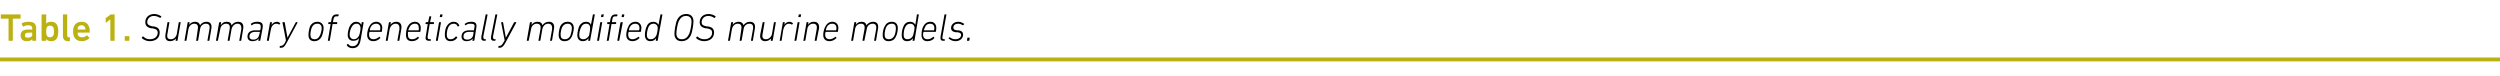 <?xml version="1.0" standalone="no"?><!DOCTYPE svg PUBLIC "-//W3C//DTD SVG 1.1//EN" "http://www.w3.org/Graphics/SVG/1.1/DTD/svg11.dtd"><svg xmlns="http://www.w3.org/2000/svg" version="1.1" width="643.5px" height="19.5px" viewBox="0 -3 643.5 19.5" style="top:-3px">  <desc>Table 1. Summary of genetically modified OS murine models.</desc>  <defs/>  <g class="svg-textframe-paragraphrules">    <line class="svg-paragraph-rulebelow" y1="12.3" y2="12.3" x1="0" x2="643.5" stroke="#bbb212" stroke-width="1"/>  </g>  <g id="Polygon132234">    <path d="M 36.5 6.8 C 36.5 6.8 36.5 6.7 36.5 6.7 C 36.5 6.7 36.7 6.4 36.7 6.4 C 36.8 6.4 36.8 6.4 36.9 6.4 C 37.4 6.9 37.9 7.1 38.6 7.1 C 39.8 7.1 40.6 6.4 40.6 5.4 C 40.6 4.8 40.3 4.5 39.3 4.3 C 39.3 4.3 39 4.3 39 4.3 C 37.9 4.1 37.4 3.6 37.4 2.7 C 37.4 1.5 38.3 0.6 39.7 0.6 C 40.4 0.6 41.1 0.9 41.5 1.2 C 41.6 1.2 41.6 1.3 41.5 1.3 C 41.5 1.3 41.3 1.6 41.3 1.6 C 41.3 1.6 41.2 1.6 41.2 1.6 C 40.7 1.3 40.2 1.1 39.6 1.1 C 38.6 1.1 37.9 1.8 37.9 2.7 C 37.9 3.3 38.3 3.6 39.3 3.8 C 39.3 3.8 39.6 3.8 39.6 3.8 C 40.7 4 41.1 4.5 41.1 5.4 C 41.1 6.7 40.2 7.6 38.5 7.6 C 37.7 7.6 36.9 7.2 36.5 6.8 Z M 43.5 2.7 C 43.6 2.7 43.6 2.8 43.6 2.8 C 43.6 2.8 43.1 5.7 43.1 5.7 C 42.9 6.7 43.2 7.1 44 7.1 C 44.7 7.1 45.3 6.6 45.5 5.8 C 45.5 5.8 46 2.8 46 2.8 C 46 2.8 46.1 2.7 46.1 2.7 C 46.1 2.7 46.4 2.7 46.4 2.7 C 46.5 2.7 46.5 2.8 46.5 2.8 C 46.5 2.8 45.7 7.4 45.7 7.4 C 45.7 7.5 45.7 7.5 45.6 7.5 C 45.6 7.5 45.3 7.5 45.3 7.5 C 45.2 7.5 45.2 7.5 45.2 7.4 C 45.21 7.4 45.3 6.9 45.3 6.9 C 45.3 6.9 45.3 6.85 45.3 6.9 C 45 7.3 44.4 7.6 43.8 7.6 C 42.8 7.6 42.4 7 42.6 5.8 C 42.6 5.8 43.1 2.8 43.1 2.8 C 43.1 2.8 43.1 2.7 43.2 2.7 C 43.2 2.7 43.5 2.7 43.5 2.7 Z M 53.5 7.5 C 53.4 7.5 53.4 7.5 53.4 7.4 C 53.4 7.4 53.9 4.6 53.9 4.6 C 54.1 3.6 53.8 3.1 53 3.1 C 52.3 3.1 51.6 3.6 51.5 4.5 C 51.5 4.5 51 7.4 51 7.4 C 50.9 7.5 50.9 7.5 50.8 7.5 C 50.8 7.5 50.5 7.5 50.5 7.5 C 50.5 7.5 50.4 7.5 50.5 7.4 C 50.5 7.4 50.9 4.6 50.9 4.6 C 51.1 3.6 50.8 3.1 50 3.1 C 49.3 3.1 48.7 3.6 48.5 4.5 C 48.5 4.5 48 7.4 48 7.4 C 48 7.5 47.9 7.5 47.9 7.5 C 47.9 7.5 47.6 7.5 47.6 7.5 C 47.5 7.5 47.5 7.5 47.5 7.4 C 47.5 7.4 48.3 2.8 48.3 2.8 C 48.3 2.8 48.3 2.7 48.4 2.7 C 48.4 2.7 48.7 2.7 48.7 2.7 C 48.8 2.7 48.8 2.8 48.8 2.8 C 48.8 2.83 48.7 3.4 48.7 3.4 C 48.7 3.4 48.71 3.38 48.7 3.4 C 49 2.9 49.6 2.6 50.2 2.6 C 50.9 2.6 51.3 2.9 51.5 3.5 C 51.5 3.5 51.5 3.5 51.5 3.5 C 51.8 3 52.4 2.6 53.1 2.6 C 54.2 2.6 54.6 3.3 54.4 4.4 C 54.4 4.4 53.9 7.4 53.9 7.4 C 53.9 7.5 53.9 7.5 53.8 7.5 C 53.8 7.5 53.5 7.5 53.5 7.5 Z M 61.6 7.5 C 61.6 7.5 61.6 7.5 61.6 7.4 C 61.6 7.4 62.1 4.6 62.1 4.6 C 62.2 3.6 61.9 3.1 61.1 3.1 C 60.5 3.1 59.8 3.6 59.6 4.5 C 59.6 4.5 59.1 7.4 59.1 7.4 C 59.1 7.5 59.1 7.5 59 7.5 C 59 7.5 58.7 7.5 58.7 7.5 C 58.6 7.5 58.6 7.5 58.6 7.4 C 58.6 7.4 59.1 4.6 59.1 4.6 C 59.3 3.6 59 3.1 58.2 3.1 C 57.5 3.1 56.8 3.6 56.7 4.5 C 56.7 4.5 56.1 7.4 56.1 7.4 C 56.1 7.5 56.1 7.5 56 7.5 C 56 7.5 55.7 7.5 55.7 7.5 C 55.7 7.5 55.6 7.5 55.6 7.4 C 55.6 7.4 56.4 2.8 56.4 2.8 C 56.5 2.8 56.5 2.7 56.6 2.7 C 56.6 2.7 56.9 2.7 56.9 2.7 C 56.9 2.7 57 2.8 56.9 2.8 C 56.95 2.83 56.8 3.4 56.8 3.4 C 56.8 3.4 56.86 3.38 56.9 3.4 C 57.2 2.9 57.7 2.6 58.3 2.6 C 59.1 2.6 59.5 2.9 59.6 3.5 C 59.6 3.5 59.6 3.5 59.6 3.5 C 60 3 60.5 2.6 61.3 2.6 C 62.3 2.6 62.8 3.3 62.6 4.4 C 62.6 4.4 62.1 7.4 62.1 7.4 C 62.1 7.5 62 7.5 62 7.5 C 62 7.5 61.6 7.5 61.6 7.5 Z M 66.6 7.5 C 66.5 7.5 66.5 7.5 66.5 7.4 C 66.51 7.4 66.6 6.9 66.6 6.9 C 66.6 6.9 66.59 6.9 66.6 6.9 C 66.3 7.3 65.8 7.6 65 7.6 C 64.2 7.6 63.7 7.2 63.7 6.4 C 63.7 5.4 64.4 4.8 65.7 4.8 C 65.7 4.8 66.9 4.8 66.9 4.8 C 66.9 4.8 67 4.8 67 4.7 C 67 4.7 67.1 4.2 67.1 4.2 C 67.2 3.4 67 3.1 66.1 3.1 C 65.5 3.1 65.1 3.2 64.9 3.5 C 64.8 3.5 64.7 3.5 64.7 3.5 C 64.7 3.5 64.6 3.2 64.6 3.2 C 64.5 3.2 64.6 3.1 64.6 3.1 C 65 2.8 65.5 2.6 66.2 2.6 C 67.3 2.6 67.8 3 67.6 4.2 C 67.6 4.2 67 7.4 67 7.4 C 67 7.5 66.9 7.5 66.9 7.5 C 66.9 7.5 66.6 7.5 66.6 7.5 Z M 66.7 6 C 66.7 6 66.9 5.3 66.9 5.3 C 66.9 5.2 66.9 5.2 66.8 5.2 C 66.8 5.2 65.7 5.2 65.7 5.2 C 64.7 5.2 64.2 5.7 64.2 6.4 C 64.2 6.9 64.5 7.2 65.2 7.2 C 66 7.2 66.6 6.7 66.7 6 Z M 68.8 7.5 C 68.7 7.5 68.7 7.5 68.7 7.4 C 68.7 7.4 69.5 2.8 69.5 2.8 C 69.5 2.8 69.6 2.7 69.6 2.7 C 69.6 2.7 69.9 2.7 69.9 2.7 C 70 2.7 70 2.8 70 2.8 C 70.02 2.83 69.9 3.4 69.9 3.4 C 69.9 3.4 69.92 3.44 69.9 3.4 C 70.2 3 70.6 2.6 71.3 2.6 C 71.6 2.6 72 2.8 72.1 3 C 72.2 3 72.2 3 72.1 3.1 C 72.1 3.1 71.9 3.3 71.9 3.3 C 71.9 3.4 71.8 3.4 71.8 3.3 C 71.6 3.2 71.4 3.1 71.1 3.1 C 70.3 3.1 69.8 3.9 69.7 4.7 C 69.7 4.7 69.2 7.4 69.2 7.4 C 69.2 7.5 69.2 7.5 69.1 7.5 C 69.1 7.5 68.8 7.5 68.8 7.5 Z M 72.1 9.3 C 72 9.3 72 9.3 72 9.2 C 72 9.2 72 8.9 72 8.9 C 72 8.9 72.1 8.8 72.2 8.8 C 72.2 8.8 72.3 8.8 72.3 8.8 C 72.7 8.8 73 8.6 73.4 7.9 C 73.37 7.89 73.6 7.4 73.6 7.4 C 73.6 7.4 72.75 2.83 72.7 2.8 C 72.7 2.8 72.8 2.7 72.8 2.7 C 72.8 2.7 73.2 2.7 73.2 2.7 C 73.2 2.7 73.3 2.8 73.3 2.8 C 73.27 2.83 74 6.7 74 6.7 L 74 6.7 C 74 6.7 76.06 2.83 76.1 2.8 C 76.1 2.8 76.1 2.7 76.2 2.7 C 76.2 2.7 76.5 2.7 76.5 2.7 C 76.6 2.7 76.6 2.8 76.6 2.8 C 76.6 2.8 73.8 8 73.8 8 C 73.2 9.1 72.9 9.3 72.3 9.3 C 72.3 9.3 72.1 9.3 72.1 9.3 Z M 81.7 2.6 C 82.7 2.6 83.3 3.3 83.3 4.2 C 83.3 4.9 83 6 82.8 6.4 C 82.4 7.2 81.7 7.6 80.9 7.6 C 79.9 7.6 79.4 7 79.4 6 C 79.4 5.3 79.6 4.3 79.8 3.8 C 80.2 3 80.9 2.6 81.7 2.6 Z M 81.7 3.1 C 81 3.1 80.6 3.4 80.3 4 C 80.1 4.4 79.9 5.3 79.9 5.9 C 79.9 6.7 80.2 7.1 81 7.1 C 81.6 7.1 82 6.8 82.3 6.2 C 82.5 5.9 82.8 4.9 82.8 4.3 C 82.8 3.5 82.4 3.1 81.7 3.1 Z M 84.4 7.5 C 84.4 7.5 84.4 7.5 84.4 7.4 C 84.4 7.4 85.1 3.2 85.1 3.2 C 85.1 3.2 85.1 3.2 85.1 3.2 C 85.1 3.2 84.6 3.2 84.6 3.2 C 84.5 3.2 84.5 3.1 84.5 3.1 C 84.5 3.1 84.5 2.8 84.5 2.8 C 84.6 2.8 84.6 2.7 84.7 2.7 C 84.7 2.7 85.1 2.7 85.1 2.7 C 85.2 2.7 85.2 2.7 85.2 2.7 C 85.2 2.7 85.3 2.1 85.3 2.1 C 85.5 1 85.9 0.7 86.8 0.7 C 86.8 0.7 87.1 0.7 87.1 0.7 C 87.1 0.7 87.2 0.7 87.2 0.8 C 87.2 0.8 87.1 1.1 87.1 1.1 C 87.1 1.1 87.1 1.2 87 1.2 C 87 1.2 86.8 1.2 86.8 1.2 C 86.1 1.2 86 1.3 85.8 2.1 C 85.8 2.1 85.7 2.7 85.7 2.7 C 85.7 2.7 85.7 2.7 85.8 2.7 C 85.8 2.7 86.7 2.7 86.7 2.7 C 86.8 2.7 86.8 2.8 86.8 2.8 C 86.8 2.8 86.8 3.1 86.8 3.1 C 86.8 3.1 86.7 3.2 86.7 3.2 C 86.7 3.2 85.7 3.2 85.7 3.2 C 85.7 3.2 85.6 3.2 85.6 3.2 C 85.6 3.2 84.9 7.4 84.9 7.4 C 84.9 7.5 84.8 7.5 84.8 7.5 C 84.8 7.5 84.4 7.5 84.4 7.5 Z M 89.3 8.7 C 89.2 8.6 89.2 8.6 89.3 8.5 C 89.3 8.5 89.5 8.3 89.5 8.3 C 89.6 8.3 89.6 8.3 89.7 8.4 C 89.9 8.7 90.2 8.9 90.7 8.9 C 91.5 8.9 92.1 8.5 92.3 7.4 C 92.27 7.4 92.4 6.8 92.4 6.8 C 92.4 6.8 92.37 6.77 92.4 6.8 C 92.1 7.3 91.6 7.5 90.9 7.5 C 90 7.5 89.5 6.9 89.5 6 C 89.5 5.4 89.7 4.4 90 3.8 C 90.4 3 91 2.6 91.7 2.6 C 92.4 2.6 92.8 3 93 3.4 C 92.96 3.44 93 3.4 93 3.4 C 93 3.4 93.07 2.83 93.1 2.8 C 93.1 2.8 93.1 2.7 93.2 2.7 C 93.2 2.7 93.5 2.7 93.5 2.7 C 93.5 2.7 93.6 2.8 93.6 2.8 C 93.6 2.8 92.8 7.4 92.8 7.4 C 92.5 8.9 91.8 9.4 90.7 9.4 C 90.1 9.4 89.5 9.1 89.3 8.7 Z M 92.4 6.2 C 92.6 5.8 92.8 4.7 92.8 4.2 C 92.8 3.6 92.4 3.1 91.8 3.1 C 91.2 3.1 90.8 3.4 90.5 4 C 90.2 4.5 90 5.3 90 5.9 C 90 6.6 90.4 7.1 91.1 7.1 C 91.6 7.1 92.1 6.8 92.4 6.2 Z M 94.5 6 C 94.5 5.3 94.7 4.5 95 3.9 C 95.4 3.1 96 2.6 96.9 2.6 C 97.7 2.6 98.4 3.2 98.4 4.2 C 98.4 4.4 98.3 4.7 98.3 5.1 C 98.3 5.2 98.2 5.2 98.1 5.2 C 98.1 5.2 95.2 5.2 95.2 5.2 C 95.1 5.2 95.1 5.2 95.1 5.3 C 95 5.5 95 5.7 95 5.9 C 95 6.7 95.4 7.1 96.2 7.1 C 96.7 7.1 97.2 6.8 97.6 6.5 C 97.6 6.4 97.7 6.4 97.7 6.5 C 97.7 6.5 97.9 6.7 97.9 6.7 C 97.9 6.7 97.9 6.8 97.9 6.8 C 97.4 7.3 96.8 7.6 96.1 7.6 C 95.1 7.6 94.5 7 94.5 6 Z M 97.8 4.8 C 97.8 4.8 97.8 4.8 97.8 4.7 C 97.9 4.6 97.9 4.4 97.9 4.2 C 97.9 3.5 97.5 3.1 96.8 3.1 C 96.2 3.1 95.7 3.4 95.4 4 C 95.3 4.2 95.2 4.5 95.2 4.7 C 95.2 4.8 95.2 4.8 95.2 4.8 C 95.2 4.8 97.8 4.8 97.8 4.8 Z M 102.3 7.5 C 102.3 7.5 102.3 7.5 102.3 7.4 C 102.3 7.4 102.8 4.6 102.8 4.6 C 102.9 3.6 102.6 3.1 101.8 3.1 C 101.2 3.1 100.5 3.6 100.3 4.5 C 100.3 4.5 99.8 7.4 99.8 7.4 C 99.8 7.5 99.8 7.5 99.7 7.5 C 99.7 7.5 99.4 7.5 99.4 7.5 C 99.3 7.5 99.3 7.5 99.3 7.4 C 99.3 7.4 100.1 2.8 100.1 2.8 C 100.1 2.8 100.2 2.7 100.2 2.7 C 100.2 2.7 100.5 2.7 100.5 2.7 C 100.6 2.7 100.6 2.8 100.6 2.8 C 100.62 2.83 100.5 3.4 100.5 3.4 C 100.5 3.4 100.53 3.38 100.5 3.4 C 100.8 2.9 101.4 2.6 102 2.6 C 103 2.6 103.5 3.3 103.3 4.4 C 103.3 4.4 102.8 7.4 102.8 7.4 C 102.8 7.5 102.7 7.5 102.7 7.5 C 102.7 7.5 102.3 7.5 102.3 7.5 Z M 104.5 6 C 104.5 5.3 104.6 4.5 104.9 3.9 C 105.3 3.1 106 2.6 106.8 2.6 C 107.7 2.6 108.3 3.2 108.3 4.2 C 108.3 4.4 108.3 4.7 108.2 5.1 C 108.2 5.2 108.2 5.2 108.1 5.2 C 108.1 5.2 105.1 5.2 105.1 5.2 C 105.1 5.2 105 5.2 105 5.3 C 105 5.5 105 5.7 105 5.9 C 105 6.7 105.3 7.1 106.1 7.1 C 106.7 7.1 107.2 6.8 107.5 6.5 C 107.6 6.4 107.6 6.4 107.7 6.5 C 107.7 6.5 107.8 6.7 107.8 6.7 C 107.9 6.7 107.9 6.8 107.8 6.8 C 107.4 7.3 106.8 7.6 106 7.6 C 105 7.6 104.5 7 104.5 6 Z M 107.7 4.8 C 107.7 4.8 107.8 4.8 107.8 4.7 C 107.8 4.6 107.8 4.4 107.8 4.2 C 107.8 3.5 107.5 3.1 106.8 3.1 C 106.2 3.1 105.7 3.4 105.4 4 C 105.3 4.2 105.2 4.5 105.1 4.7 C 105.1 4.8 105.1 4.8 105.2 4.8 C 105.2 4.8 107.7 4.8 107.7 4.8 Z M 110.5 7.5 C 109.7 7.5 109.4 7.2 109.6 6.3 C 109.6 6.3 110.1 3.2 110.1 3.2 C 110.1 3.2 110.1 3.2 110.1 3.2 C 110.1 3.2 109.6 3.2 109.6 3.2 C 109.5 3.2 109.5 3.1 109.5 3.1 C 109.5 3.1 109.6 2.8 109.6 2.8 C 109.6 2.8 109.6 2.7 109.7 2.7 C 109.7 2.7 110.2 2.7 110.2 2.7 C 110.2 2.7 110.2 2.7 110.2 2.7 C 110.2 2.7 110.5 1.3 110.5 1.3 C 110.5 1.2 110.5 1.2 110.6 1.2 C 110.6 1.2 110.9 1.2 110.9 1.2 C 111 1.2 111 1.2 111 1.3 C 111 1.3 110.7 2.7 110.7 2.7 C 110.7 2.7 110.8 2.7 110.8 2.7 C 110.8 2.7 111.6 2.7 111.6 2.7 C 111.7 2.7 111.7 2.8 111.7 2.8 C 111.7 2.8 111.7 3.1 111.7 3.1 C 111.7 3.1 111.6 3.2 111.6 3.2 C 111.6 3.2 110.7 3.2 110.7 3.2 C 110.7 3.2 110.7 3.2 110.6 3.2 C 110.6 3.2 110.1 6.2 110.1 6.2 C 110 6.9 110.1 7.1 110.7 7.1 C 110.7 7.1 110.8 7.1 110.8 7.1 C 110.9 7.1 110.9 7.1 110.9 7.2 C 110.9 7.2 110.9 7.4 110.9 7.4 C 110.9 7.5 110.8 7.5 110.8 7.5 C 110.8 7.5 110.5 7.5 110.5 7.5 Z M 113.3 1.4 C 113.2 1.4 113.2 1.4 113.2 1.3 C 113.2 1.3 113.3 0.8 113.3 0.8 C 113.3 0.7 113.4 0.7 113.4 0.7 C 113.4 0.7 113.8 0.7 113.8 0.7 C 113.9 0.7 113.9 0.7 113.9 0.8 C 113.9 0.8 113.8 1.3 113.8 1.3 C 113.8 1.4 113.8 1.4 113.7 1.4 C 113.7 1.4 113.3 1.4 113.3 1.4 Z M 112.3 7.5 C 112.2 7.5 112.2 7.5 112.2 7.4 C 112.2 7.4 113 2.8 113 2.8 C 113 2.8 113.1 2.7 113.1 2.7 C 113.1 2.7 113.4 2.7 113.4 2.7 C 113.5 2.7 113.5 2.8 113.5 2.8 C 113.5 2.8 112.7 7.4 112.7 7.4 C 112.7 7.5 112.7 7.5 112.6 7.5 C 112.6 7.5 112.3 7.5 112.3 7.5 Z M 114.5 6 C 114.5 5.3 114.6 4.5 114.9 3.9 C 115.3 3.1 116 2.6 116.8 2.6 C 117.5 2.6 118 3 118.2 3.5 C 118.2 3.6 118.2 3.7 118.2 3.7 C 118.2 3.7 117.9 3.8 117.9 3.8 C 117.9 3.9 117.8 3.8 117.8 3.8 C 117.6 3.3 117.3 3.1 116.8 3.1 C 116.2 3.1 115.7 3.4 115.4 4 C 115.1 4.6 115 5.5 115 5.9 C 115 6.7 115.3 7.1 116 7.1 C 116.5 7.1 116.9 6.9 117.3 6.4 C 117.4 6.4 117.4 6.4 117.5 6.4 C 117.5 6.4 117.7 6.6 117.7 6.6 C 117.7 6.6 117.7 6.7 117.7 6.7 C 117.3 7.3 116.7 7.6 116 7.6 C 115 7.6 114.5 7 114.5 6 Z M 121.7 7.5 C 121.6 7.5 121.6 7.5 121.6 7.4 C 121.58 7.4 121.7 6.9 121.7 6.9 C 121.7 6.9 121.66 6.9 121.7 6.9 C 121.4 7.3 120.9 7.6 120.1 7.6 C 119.3 7.6 118.8 7.2 118.8 6.4 C 118.8 5.4 119.5 4.8 120.8 4.8 C 120.8 4.8 122 4.8 122 4.8 C 122 4.8 122 4.8 122 4.7 C 122 4.7 122.1 4.2 122.1 4.2 C 122.3 3.4 122.1 3.1 121.1 3.1 C 120.6 3.1 120.2 3.2 119.9 3.5 C 119.9 3.5 119.8 3.5 119.8 3.5 C 119.8 3.5 119.6 3.2 119.6 3.2 C 119.6 3.2 119.6 3.1 119.7 3.1 C 120.1 2.8 120.6 2.6 121.3 2.6 C 122.4 2.6 122.8 3 122.6 4.2 C 122.6 4.2 122.1 7.4 122.1 7.4 C 122 7.5 122 7.5 121.9 7.5 C 121.9 7.5 121.7 7.5 121.7 7.5 Z M 121.8 6 C 121.8 6 121.9 5.3 121.9 5.3 C 121.9 5.2 121.9 5.2 121.9 5.2 C 121.9 5.2 120.8 5.2 120.8 5.2 C 119.7 5.2 119.3 5.7 119.3 6.4 C 119.3 6.9 119.6 7.2 120.3 7.2 C 121.1 7.2 121.7 6.7 121.8 6 Z M 124.7 7.5 C 124 7.5 123.8 7.2 123.9 6.4 C 123.9 6.4 125 0.8 125 0.8 C 125 0.7 125 0.7 125.1 0.7 C 125.1 0.7 125.4 0.7 125.4 0.7 C 125.4 0.7 125.5 0.7 125.5 0.8 C 125.5 0.8 124.4 6.4 124.4 6.4 C 124.4 6.9 124.5 7.1 124.8 7.1 C 124.8 7.1 125 7.1 125 7.1 C 125 7.1 125.1 7.1 125.1 7.2 C 125.1 7.2 125 7.4 125 7.4 C 125 7.5 125 7.5 124.9 7.5 C 124.9 7.5 124.7 7.5 124.7 7.5 Z M 127.2 7.5 C 126.5 7.5 126.3 7.2 126.4 6.4 C 126.4 6.4 127.5 0.8 127.5 0.8 C 127.5 0.7 127.5 0.7 127.6 0.7 C 127.6 0.7 127.9 0.7 127.9 0.7 C 127.9 0.7 128 0.7 128 0.8 C 128 0.8 126.9 6.4 126.9 6.4 C 126.9 6.9 127 7.1 127.3 7.1 C 127.3 7.1 127.5 7.1 127.5 7.1 C 127.5 7.1 127.6 7.1 127.6 7.2 C 127.6 7.2 127.5 7.4 127.5 7.4 C 127.5 7.5 127.5 7.5 127.4 7.5 C 127.4 7.5 127.2 7.5 127.2 7.5 Z M 128.3 9.3 C 128.3 9.3 128.2 9.3 128.3 9.2 C 128.3 9.2 128.3 8.9 128.3 8.9 C 128.3 8.9 128.4 8.8 128.4 8.8 C 128.4 8.8 128.6 8.8 128.6 8.8 C 129 8.8 129.2 8.6 129.6 7.9 C 129.63 7.89 129.9 7.4 129.9 7.4 C 129.9 7.4 129.01 2.83 129 2.8 C 129 2.8 129 2.7 129.1 2.7 C 129.1 2.7 129.4 2.7 129.4 2.7 C 129.5 2.7 129.5 2.8 129.5 2.8 C 129.53 2.83 130.2 6.7 130.2 6.7 L 130.2 6.7 C 130.2 6.7 132.32 2.83 132.3 2.8 C 132.3 2.8 132.4 2.7 132.4 2.7 C 132.4 2.7 132.8 2.7 132.8 2.7 C 132.9 2.7 132.9 2.8 132.9 2.8 C 132.9 2.8 130.1 8 130.1 8 C 129.5 9.1 129.1 9.3 128.5 9.3 C 128.5 9.3 128.3 9.3 128.3 9.3 Z M 141.6 7.5 C 141.6 7.5 141.5 7.5 141.6 7.4 C 141.6 7.4 142.1 4.6 142.1 4.6 C 142.2 3.6 141.9 3.1 141.1 3.1 C 140.4 3.1 139.8 3.6 139.6 4.5 C 139.6 4.5 139.1 7.4 139.1 7.4 C 139.1 7.5 139 7.5 139 7.5 C 139 7.5 138.7 7.5 138.7 7.5 C 138.6 7.5 138.6 7.5 138.6 7.4 C 138.6 7.4 139.1 4.6 139.1 4.6 C 139.3 3.6 139 3.1 138.1 3.1 C 137.5 3.1 136.8 3.6 136.7 4.5 C 136.7 4.5 136.1 7.4 136.1 7.4 C 136.1 7.5 136.1 7.5 136 7.5 C 136 7.5 135.7 7.5 135.7 7.5 C 135.6 7.5 135.6 7.5 135.6 7.4 C 135.6 7.4 136.4 2.8 136.4 2.8 C 136.4 2.8 136.5 2.7 136.5 2.7 C 136.5 2.7 136.9 2.7 136.9 2.7 C 136.9 2.7 136.9 2.8 136.9 2.8 C 136.94 2.83 136.8 3.4 136.8 3.4 C 136.8 3.4 136.85 3.38 136.8 3.4 C 137.2 2.9 137.7 2.6 138.3 2.6 C 139.1 2.6 139.5 2.9 139.6 3.5 C 139.6 3.5 139.6 3.5 139.6 3.5 C 140 3 140.5 2.6 141.3 2.6 C 142.3 2.6 142.8 3.3 142.6 4.4 C 142.6 4.4 142.1 7.4 142.1 7.4 C 142 7.5 142 7.5 141.9 7.5 C 141.9 7.5 141.6 7.5 141.6 7.5 Z M 146.1 2.6 C 147.2 2.6 147.7 3.3 147.7 4.2 C 147.7 4.9 147.4 6 147.2 6.4 C 146.8 7.2 146.2 7.6 145.3 7.6 C 144.3 7.6 143.8 7 143.8 6 C 143.8 5.3 144 4.3 144.2 3.8 C 144.6 3 145.3 2.6 146.1 2.6 Z M 146.1 3.1 C 145.5 3.1 145 3.4 144.7 4 C 144.5 4.4 144.3 5.3 144.3 5.9 C 144.3 6.7 144.6 7.1 145.4 7.1 C 146 7.1 146.5 6.8 146.8 6.2 C 146.9 5.9 147.2 4.9 147.2 4.3 C 147.2 3.5 146.8 3.1 146.1 3.1 Z M 151.5 7.5 C 151.5 7.5 151.4 7.5 151.4 7.4 C 151.44 7.4 151.5 6.8 151.5 6.8 C 151.5 6.8 151.53 6.83 151.5 6.8 C 151.2 7.3 150.7 7.6 150 7.6 C 149.1 7.6 148.6 7 148.6 6 C 148.6 5.3 148.9 4.2 149.1 3.7 C 149.5 3 150.1 2.6 150.9 2.6 C 151.6 2.6 152 3 152.1 3.4 C 152.13 3.44 152.1 3.4 152.1 3.4 C 152.1 3.4 152.6 0.8 152.6 0.8 C 152.6 0.7 152.6 0.7 152.7 0.7 C 152.7 0.7 153 0.7 153 0.7 C 153.1 0.7 153.1 0.7 153.1 0.8 C 153.1 0.8 151.9 7.4 151.9 7.4 C 151.9 7.5 151.9 7.5 151.8 7.5 C 151.8 7.5 151.5 7.5 151.5 7.5 Z M 151.6 6.2 C 151.7 5.9 151.9 4.7 151.9 4.2 C 151.9 3.6 151.6 3.1 150.9 3.1 C 150.3 3.1 149.8 3.4 149.6 4 C 149.3 4.5 149.1 5.4 149.1 6 C 149.1 6.7 149.4 7.1 150.2 7.1 C 150.7 7.1 151.2 6.8 151.6 6.2 Z M 154.8 1.4 C 154.8 1.4 154.7 1.4 154.7 1.3 C 154.7 1.3 154.8 0.8 154.8 0.8 C 154.9 0.7 154.9 0.7 155 0.7 C 155 0.7 155.4 0.7 155.4 0.7 C 155.4 0.7 155.5 0.7 155.4 0.8 C 155.4 0.8 155.3 1.3 155.3 1.3 C 155.3 1.4 155.3 1.4 155.2 1.4 C 155.2 1.4 154.8 1.4 154.8 1.4 Z M 153.8 7.5 C 153.7 7.5 153.7 7.5 153.7 7.4 C 153.7 7.4 154.5 2.8 154.5 2.8 C 154.5 2.8 154.6 2.7 154.6 2.7 C 154.6 2.7 155 2.7 155 2.7 C 155 2.7 155 2.8 155 2.8 C 155 2.8 154.2 7.4 154.2 7.4 C 154.2 7.5 154.2 7.5 154.1 7.5 C 154.1 7.5 153.8 7.5 153.8 7.5 Z M 160 1.4 C 160 1.4 160 1.4 160 1.3 C 160 1.3 160.1 0.8 160.1 0.8 C 160.1 0.7 160.1 0.7 160.2 0.7 C 160.2 0.7 160.6 0.7 160.6 0.7 C 160.6 0.7 160.7 0.7 160.7 0.8 C 160.7 0.8 160.6 1.3 160.6 1.3 C 160.6 1.4 160.5 1.4 160.5 1.4 C 160.5 1.4 160 1.4 160 1.4 Z M 159 7.5 C 159 7.5 158.9 7.5 158.9 7.4 C 158.9 7.4 159.7 2.8 159.7 2.8 C 159.8 2.8 159.8 2.7 159.9 2.7 C 159.9 2.7 160.2 2.7 160.2 2.7 C 160.2 2.7 160.3 2.8 160.3 2.8 C 160.3 2.8 159.4 7.4 159.4 7.4 C 159.4 7.5 159.4 7.5 159.3 7.5 C 159.3 7.5 159 7.5 159 7.5 Z M 156.2 7.5 C 156.2 7.5 156.1 7.5 156.2 7.4 C 156.2 7.4 156.9 3.2 156.9 3.2 C 156.9 3.2 156.9 3.2 156.8 3.2 C 156.8 3.2 156.4 3.2 156.4 3.2 C 156.3 3.2 156.3 3.1 156.3 3.1 C 156.3 3.1 156.3 2.8 156.3 2.8 C 156.3 2.8 156.4 2.7 156.4 2.7 C 156.4 2.7 156.9 2.7 156.9 2.7 C 157 2.7 157 2.7 157 2.7 C 157 2.7 157.1 2.1 157.1 2.1 C 157.3 1 157.7 0.7 158.6 0.7 C 158.6 0.7 158.9 0.7 158.9 0.7 C 158.9 0.7 159 0.7 158.9 0.8 C 158.9 0.8 158.9 1.1 158.9 1.1 C 158.9 1.1 158.8 1.2 158.8 1.2 C 158.8 1.2 158.6 1.2 158.6 1.2 C 157.9 1.2 157.7 1.3 157.6 2.1 C 157.6 2.1 157.5 2.7 157.5 2.7 C 157.5 2.7 157.5 2.7 157.5 2.7 C 157.5 2.7 158.5 2.7 158.5 2.7 C 158.6 2.7 158.6 2.8 158.6 2.8 C 158.6 2.8 158.6 3.1 158.6 3.1 C 158.5 3.1 158.5 3.2 158.4 3.2 C 158.4 3.2 157.5 3.2 157.5 3.2 C 157.4 3.2 157.4 3.2 157.4 3.2 C 157.4 3.2 156.7 7.4 156.7 7.4 C 156.6 7.5 156.6 7.5 156.6 7.5 C 156.6 7.5 156.2 7.5 156.2 7.5 Z M 161.2 6 C 161.2 5.3 161.4 4.5 161.7 3.9 C 162 3.1 162.7 2.6 163.6 2.6 C 164.4 2.6 165.1 3.2 165.1 4.2 C 165.1 4.4 165 4.7 165 5.1 C 164.9 5.2 164.9 5.2 164.8 5.2 C 164.8 5.2 161.8 5.2 161.8 5.2 C 161.8 5.2 161.8 5.2 161.8 5.3 C 161.7 5.5 161.7 5.7 161.7 5.9 C 161.7 6.7 162.1 7.1 162.8 7.1 C 163.4 7.1 163.9 6.8 164.3 6.5 C 164.3 6.4 164.4 6.4 164.4 6.5 C 164.4 6.5 164.6 6.7 164.6 6.7 C 164.6 6.7 164.6 6.8 164.6 6.8 C 164.1 7.3 163.5 7.6 162.8 7.6 C 161.8 7.6 161.2 7 161.2 6 Z M 164.4 4.8 C 164.5 4.8 164.5 4.8 164.5 4.7 C 164.6 4.6 164.6 4.4 164.6 4.2 C 164.6 3.5 164.2 3.1 163.5 3.1 C 162.9 3.1 162.4 3.4 162.1 4 C 162 4.2 161.9 4.5 161.9 4.7 C 161.9 4.8 161.9 4.8 161.9 4.8 C 161.9 4.8 164.4 4.8 164.4 4.8 Z M 168.9 7.5 C 168.8 7.5 168.8 7.5 168.8 7.4 C 168.8 7.4 168.9 6.8 168.9 6.8 C 168.9 6.8 168.89 6.83 168.9 6.8 C 168.6 7.3 168.1 7.6 167.4 7.6 C 166.5 7.6 166 7 166 6 C 166 5.3 166.2 4.2 166.5 3.7 C 166.8 3 167.4 2.6 168.2 2.6 C 168.9 2.6 169.3 3 169.5 3.4 C 169.49 3.44 169.5 3.4 169.5 3.4 C 169.5 3.4 169.96 0.8 170 0.8 C 170 0.7 170 0.7 170.1 0.7 C 170.1 0.7 170.4 0.7 170.4 0.7 C 170.4 0.7 170.5 0.7 170.5 0.8 C 170.5 0.8 169.3 7.4 169.3 7.4 C 169.3 7.5 169.3 7.5 169.2 7.5 C 169.2 7.5 168.9 7.5 168.9 7.5 Z M 168.9 6.2 C 169.1 5.9 169.3 4.7 169.3 4.2 C 169.3 3.6 168.9 3.1 168.2 3.1 C 167.6 3.1 167.2 3.4 166.9 4 C 166.7 4.5 166.5 5.4 166.5 6 C 166.5 6.7 166.8 7.1 167.5 7.1 C 168.1 7.1 168.6 6.8 168.9 6.2 Z M 173.6 5.7 C 173.6 4.9 173.9 2.9 174.3 2.1 C 174.8 1.1 175.6 0.6 176.7 0.6 C 177.8 0.6 178.5 1.3 178.5 2.5 C 178.5 3.3 178.2 5.3 177.8 6.1 C 177.3 7.1 176.5 7.6 175.4 7.6 C 174.3 7.6 173.6 6.9 173.6 5.7 Z M 177.3 5.9 C 177.7 5.2 178 3.3 178 2.6 C 178 1.6 177.5 1.1 176.6 1.1 C 175.8 1.1 175.2 1.5 174.8 2.3 C 174.4 3 174.1 4.9 174.1 5.6 C 174.1 6.6 174.6 7.1 175.5 7.1 C 176.3 7.1 176.9 6.7 177.3 5.9 Z M 179.2 6.8 C 179.1 6.8 179.1 6.7 179.2 6.7 C 179.2 6.7 179.4 6.4 179.4 6.4 C 179.4 6.4 179.5 6.4 179.5 6.4 C 180.1 6.9 180.6 7.1 181.3 7.1 C 182.5 7.1 183.3 6.4 183.3 5.4 C 183.3 4.8 183 4.5 182 4.3 C 182 4.3 181.7 4.3 181.7 4.3 C 180.6 4.1 180.1 3.6 180.1 2.7 C 180.1 1.5 181 0.6 182.4 0.6 C 183.1 0.6 183.8 0.9 184.2 1.2 C 184.2 1.2 184.2 1.3 184.2 1.3 C 184.2 1.3 184 1.6 184 1.6 C 184 1.6 183.9 1.6 183.8 1.6 C 183.4 1.3 182.9 1.1 182.3 1.1 C 181.3 1.1 180.6 1.8 180.6 2.7 C 180.6 3.3 180.9 3.6 181.9 3.8 C 181.9 3.8 182.2 3.8 182.2 3.8 C 183.4 4 183.8 4.5 183.8 5.4 C 183.8 6.7 182.8 7.6 181.2 7.6 C 180.4 7.6 179.5 7.2 179.2 6.8 Z M 193.4 7.5 C 193.3 7.5 193.3 7.5 193.3 7.4 C 193.3 7.4 193.8 4.6 193.8 4.6 C 194 3.6 193.7 3.1 192.9 3.1 C 192.2 3.1 191.5 3.6 191.4 4.5 C 191.4 4.5 190.9 7.4 190.9 7.4 C 190.8 7.5 190.8 7.5 190.7 7.5 C 190.7 7.5 190.4 7.5 190.4 7.5 C 190.4 7.5 190.3 7.5 190.4 7.4 C 190.4 7.4 190.8 4.6 190.8 4.6 C 191 3.6 190.7 3.1 189.9 3.1 C 189.2 3.1 188.6 3.6 188.4 4.5 C 188.4 4.5 187.9 7.4 187.9 7.4 C 187.9 7.5 187.8 7.5 187.8 7.5 C 187.8 7.5 187.5 7.5 187.5 7.5 C 187.4 7.5 187.4 7.5 187.4 7.4 C 187.4 7.4 188.2 2.8 188.2 2.8 C 188.2 2.8 188.2 2.7 188.3 2.7 C 188.3 2.7 188.6 2.7 188.6 2.7 C 188.7 2.7 188.7 2.8 188.7 2.8 C 188.7 2.83 188.6 3.4 188.6 3.4 C 188.6 3.4 188.61 3.38 188.6 3.4 C 188.9 2.9 189.5 2.6 190.1 2.6 C 190.8 2.6 191.2 2.9 191.4 3.5 C 191.4 3.5 191.4 3.5 191.4 3.5 C 191.7 3 192.3 2.6 193 2.6 C 194.1 2.6 194.5 3.3 194.3 4.4 C 194.3 4.4 193.8 7.4 193.8 7.4 C 193.8 7.5 193.8 7.5 193.7 7.5 C 193.7 7.5 193.4 7.5 193.4 7.5 Z M 196.7 2.7 C 196.8 2.7 196.8 2.8 196.8 2.8 C 196.8 2.8 196.3 5.7 196.3 5.7 C 196.1 6.7 196.4 7.1 197.2 7.1 C 197.8 7.1 198.5 6.6 198.7 5.8 C 198.7 5.8 199.2 2.8 199.2 2.8 C 199.2 2.8 199.2 2.7 199.3 2.7 C 199.3 2.7 199.6 2.7 199.6 2.7 C 199.7 2.7 199.7 2.8 199.7 2.8 C 199.7 2.8 198.9 7.4 198.9 7.4 C 198.9 7.5 198.8 7.5 198.8 7.5 C 198.8 7.5 198.5 7.5 198.5 7.5 C 198.4 7.5 198.4 7.5 198.4 7.4 C 198.39 7.4 198.5 6.9 198.5 6.9 C 198.5 6.9 198.48 6.85 198.5 6.9 C 198.1 7.3 197.6 7.6 197 7.6 C 196 7.6 195.5 7 195.7 5.8 C 195.7 5.8 196.3 2.8 196.3 2.8 C 196.3 2.8 196.3 2.7 196.4 2.7 C 196.4 2.7 196.7 2.7 196.7 2.7 Z M 200.7 7.5 C 200.7 7.5 200.7 7.5 200.7 7.4 C 200.7 7.4 201.5 2.8 201.5 2.8 C 201.5 2.8 201.5 2.7 201.6 2.7 C 201.6 2.7 201.9 2.7 201.9 2.7 C 202 2.7 202 2.8 202 2.8 C 201.98 2.83 201.9 3.4 201.9 3.4 C 201.9 3.4 201.88 3.44 201.9 3.4 C 202.1 3 202.6 2.6 203.2 2.6 C 203.6 2.6 203.9 2.8 204.1 3 C 204.1 3 204.1 3 204.1 3.1 C 204.1 3.1 203.9 3.3 203.9 3.3 C 203.8 3.4 203.8 3.4 203.8 3.3 C 203.6 3.2 203.3 3.1 203.1 3.1 C 202.2 3.1 201.8 3.9 201.6 4.7 C 201.6 4.7 201.2 7.4 201.2 7.4 C 201.2 7.5 201.1 7.5 201.1 7.5 C 201.1 7.5 200.7 7.5 200.7 7.5 Z M 205.6 1.4 C 205.5 1.4 205.5 1.4 205.5 1.3 C 205.5 1.3 205.6 0.8 205.6 0.8 C 205.6 0.7 205.6 0.7 205.7 0.7 C 205.7 0.7 206.1 0.7 206.1 0.7 C 206.2 0.7 206.2 0.7 206.2 0.8 C 206.2 0.8 206.1 1.3 206.1 1.3 C 206.1 1.4 206 1.4 206 1.4 C 206 1.4 205.6 1.4 205.6 1.4 Z M 204.6 7.5 C 204.5 7.5 204.5 7.5 204.5 7.4 C 204.5 7.4 205.3 2.8 205.3 2.8 C 205.3 2.8 205.3 2.7 205.4 2.7 C 205.4 2.7 205.7 2.7 205.7 2.7 C 205.8 2.7 205.8 2.8 205.8 2.8 C 205.8 2.8 205 7.4 205 7.4 C 205 7.5 204.9 7.5 204.9 7.5 C 204.9 7.5 204.6 7.5 204.6 7.5 Z M 209.8 7.5 C 209.7 7.5 209.7 7.5 209.7 7.4 C 209.7 7.4 210.2 4.6 210.2 4.6 C 210.4 3.6 210.1 3.1 209.3 3.1 C 208.6 3.1 207.9 3.6 207.8 4.5 C 207.8 4.5 207.3 7.4 207.3 7.4 C 207.2 7.5 207.2 7.5 207.2 7.5 C 207.2 7.5 206.8 7.5 206.8 7.5 C 206.8 7.5 206.7 7.5 206.8 7.4 C 206.8 7.4 207.6 2.8 207.6 2.8 C 207.6 2.8 207.6 2.7 207.7 2.7 C 207.7 2.7 208 2.7 208 2.7 C 208 2.7 208.1 2.8 208.1 2.8 C 208.07 2.83 208 3.4 208 3.4 C 208 3.4 207.98 3.38 208 3.4 C 208.3 2.9 208.8 2.6 209.5 2.6 C 210.5 2.6 211 3.3 210.8 4.4 C 210.8 4.4 210.2 7.4 210.2 7.4 C 210.2 7.5 210.2 7.5 210.1 7.5 C 210.1 7.5 209.8 7.5 209.8 7.5 Z M 211.9 6 C 211.9 5.3 212.1 4.5 212.4 3.9 C 212.8 3.1 213.4 2.6 214.3 2.6 C 215.1 2.6 215.8 3.2 215.8 4.2 C 215.8 4.4 215.7 4.7 215.7 5.1 C 215.7 5.2 215.6 5.2 215.5 5.2 C 215.5 5.2 212.6 5.2 212.6 5.2 C 212.5 5.2 212.5 5.2 212.5 5.3 C 212.4 5.5 212.4 5.7 212.4 5.9 C 212.4 6.7 212.8 7.1 213.6 7.1 C 214.1 7.1 214.6 6.8 215 6.5 C 215 6.4 215.1 6.4 215.1 6.5 C 215.1 6.5 215.3 6.7 215.3 6.7 C 215.3 6.7 215.3 6.8 215.3 6.8 C 214.8 7.3 214.2 7.6 213.5 7.6 C 212.5 7.6 211.9 7 211.9 6 Z M 215.2 4.8 C 215.2 4.8 215.2 4.8 215.2 4.7 C 215.3 4.6 215.3 4.4 215.3 4.2 C 215.3 3.5 214.9 3.1 214.2 3.1 C 213.6 3.1 213.1 3.4 212.8 4 C 212.7 4.2 212.6 4.5 212.6 4.7 C 212.6 4.8 212.6 4.8 212.6 4.8 C 212.6 4.8 215.2 4.8 215.2 4.8 Z M 225.1 7.5 C 225 7.5 225 7.5 225 7.4 C 225 7.4 225.5 4.6 225.5 4.6 C 225.7 3.6 225.4 3.1 224.6 3.1 C 223.9 3.1 223.2 3.6 223.1 4.5 C 223.1 4.5 222.5 7.4 222.5 7.4 C 222.5 7.5 222.5 7.5 222.4 7.5 C 222.4 7.5 222.1 7.5 222.1 7.5 C 222.1 7.5 222 7.5 222 7.4 C 222 7.4 222.5 4.6 222.5 4.6 C 222.7 3.6 222.4 3.1 221.6 3.1 C 220.9 3.1 220.2 3.6 220.1 4.5 C 220.1 4.5 219.6 7.4 219.6 7.4 C 219.6 7.5 219.5 7.5 219.5 7.5 C 219.5 7.5 219.1 7.5 219.1 7.5 C 219.1 7.5 219.1 7.5 219.1 7.4 C 219.1 7.4 219.9 2.8 219.9 2.8 C 219.9 2.8 219.9 2.7 220 2.7 C 220 2.7 220.3 2.7 220.3 2.7 C 220.4 2.7 220.4 2.8 220.4 2.8 C 220.38 2.83 220.3 3.4 220.3 3.4 C 220.3 3.4 220.29 3.38 220.3 3.4 C 220.6 2.9 221.1 2.6 221.8 2.6 C 222.5 2.6 222.9 2.9 223 3.5 C 223 3.5 223 3.5 223 3.5 C 223.4 3 224 2.6 224.7 2.6 C 225.8 2.6 226.2 3.3 226 4.4 C 226 4.4 225.5 7.4 225.5 7.4 C 225.5 7.5 225.4 7.5 225.4 7.5 C 225.4 7.5 225.1 7.5 225.1 7.5 Z M 229.6 2.6 C 230.6 2.6 231.1 3.3 231.1 4.2 C 231.1 4.9 230.9 6 230.6 6.4 C 230.3 7.2 229.6 7.6 228.7 7.6 C 227.7 7.6 227.2 7 227.2 6 C 227.2 5.3 227.4 4.3 227.7 3.8 C 228.1 3 228.7 2.6 229.6 2.6 Z M 229.5 3.1 C 228.9 3.1 228.4 3.4 228.1 4 C 227.9 4.4 227.7 5.3 227.7 5.9 C 227.7 6.7 228 7.1 228.8 7.1 C 229.4 7.1 229.9 6.8 230.2 6.2 C 230.4 5.9 230.6 4.9 230.6 4.3 C 230.6 3.5 230.3 3.1 229.5 3.1 Z M 235 7.5 C 234.9 7.5 234.9 7.5 234.9 7.4 C 234.88 7.4 235 6.8 235 6.8 C 235 6.8 234.97 6.83 235 6.8 C 234.7 7.3 234.2 7.6 233.5 7.6 C 232.5 7.6 232.1 7 232.1 6 C 232.1 5.3 232.3 4.2 232.6 3.7 C 232.9 3 233.5 2.6 234.3 2.6 C 235 2.6 235.4 3 235.6 3.4 C 235.57 3.44 235.6 3.4 235.6 3.4 C 235.6 3.4 236.04 0.8 236 0.8 C 236 0.7 236.1 0.7 236.1 0.7 C 236.1 0.7 236.5 0.7 236.5 0.7 C 236.5 0.7 236.6 0.7 236.5 0.8 C 236.5 0.8 235.4 7.4 235.4 7.4 C 235.4 7.5 235.3 7.5 235.3 7.5 C 235.3 7.5 235 7.5 235 7.5 Z M 235 6.2 C 235.1 5.9 235.4 4.7 235.4 4.2 C 235.4 3.6 235 3.1 234.3 3.1 C 233.7 3.1 233.3 3.4 233 4 C 232.7 4.5 232.6 5.4 232.6 6 C 232.6 6.7 232.9 7.1 233.6 7.1 C 234.2 7.1 234.7 6.8 235 6.2 Z M 237.2 6 C 237.2 5.3 237.3 4.5 237.6 3.9 C 238 3.1 238.6 2.6 239.5 2.6 C 240.4 2.6 241 3.2 241 4.2 C 241 4.4 241 4.7 240.9 5.1 C 240.9 5.2 240.8 5.2 240.8 5.2 C 240.8 5.2 237.8 5.2 237.8 5.2 C 237.7 5.2 237.7 5.2 237.7 5.3 C 237.6 5.5 237.6 5.7 237.6 5.9 C 237.6 6.7 238 7.1 238.8 7.1 C 239.4 7.1 239.8 6.8 240.2 6.5 C 240.2 6.4 240.3 6.4 240.3 6.5 C 240.3 6.5 240.5 6.7 240.5 6.7 C 240.5 6.7 240.5 6.8 240.5 6.8 C 240.1 7.3 239.5 7.6 238.7 7.6 C 237.7 7.6 237.2 7 237.2 6 Z M 240.4 4.8 C 240.4 4.8 240.4 4.8 240.4 4.7 C 240.5 4.6 240.5 4.4 240.5 4.2 C 240.5 3.5 240.1 3.1 239.4 3.1 C 238.8 3.1 238.3 3.4 238.1 4 C 238 4.2 237.9 4.5 237.8 4.7 C 237.8 4.8 237.8 4.8 237.9 4.8 C 237.9 4.8 240.4 4.8 240.4 4.8 Z M 242.8 7.5 C 242.2 7.5 242 7.2 242.1 6.4 C 242.1 6.4 243.1 0.8 243.1 0.8 C 243.1 0.7 243.2 0.7 243.2 0.7 C 243.2 0.7 243.5 0.7 243.5 0.7 C 243.6 0.7 243.6 0.7 243.6 0.8 C 243.6 0.8 242.6 6.4 242.6 6.4 C 242.5 6.9 242.6 7.1 243 7.1 C 243 7.1 243.1 7.1 243.1 7.1 C 243.2 7.1 243.2 7.1 243.2 7.2 C 243.2 7.2 243.2 7.4 243.2 7.4 C 243.2 7.5 243.1 7.5 243 7.5 C 243 7.5 242.8 7.5 242.8 7.5 Z M 244.2 6.9 C 244.1 6.9 244.1 6.8 244.2 6.8 C 244.2 6.8 244.4 6.6 244.4 6.6 C 244.5 6.5 244.5 6.6 244.5 6.6 C 244.9 6.9 245.3 7.1 245.9 7.1 C 246.8 7.1 247.4 6.6 247.4 6 C 247.4 5.6 247.1 5.4 246.5 5.3 C 246.5 5.3 246 5.3 246 5.3 C 245.2 5.2 244.8 4.8 244.8 4.2 C 244.8 3.3 245.6 2.6 246.7 2.6 C 247.3 2.6 247.8 2.9 248.1 3.1 C 248.2 3.1 248.2 3.2 248.2 3.2 C 248.2 3.2 248 3.4 248 3.4 C 247.9 3.5 247.9 3.5 247.8 3.5 C 247.5 3.3 247.1 3.1 246.6 3.1 C 245.9 3.1 245.4 3.5 245.4 4.1 C 245.4 4.5 245.6 4.7 246.3 4.8 C 246.3 4.8 246.7 4.8 246.7 4.8 C 247.5 4.9 247.9 5.3 247.9 5.9 C 247.9 6.9 247.1 7.6 245.9 7.6 C 245.1 7.6 244.5 7.2 244.2 6.9 Z M 249 6.8 C 249 6.7 249 6.7 249.1 6.7 C 249.1 6.7 249.6 6.7 249.6 6.7 C 249.6 6.7 249.6 6.7 249.6 6.8 C 249.6 6.8 249.5 7.4 249.5 7.4 C 249.5 7.5 249.5 7.5 249.4 7.5 C 249.4 7.5 249 7.5 249 7.5 C 248.9 7.5 248.9 7.5 248.9 7.4 C 248.9 7.4 249 6.8 249 6.8 Z " stroke="none" fill="#000"/>  </g>  <g id="Polygon132233">    <path d="M 2.3 7.5 C 2.2 7.5 2.2 7.5 2.2 7.4 C 2.2 7.4 2.2 1.8 2.2 1.8 C 2.2 1.8 2.1 1.8 2.1 1.8 C 2.1 1.8 0.3 1.8 0.3 1.8 C 0.3 1.8 0.2 1.7 0.2 1.7 C 0.2 1.7 0.2 0.8 0.2 0.8 C 0.2 0.7 0.3 0.7 0.3 0.7 C 0.3 0.7 5.2 0.7 5.2 0.7 C 5.2 0.7 5.3 0.7 5.3 0.8 C 5.3 0.8 5.3 1.7 5.3 1.7 C 5.3 1.7 5.2 1.8 5.2 1.8 C 5.2 1.8 3.4 1.8 3.4 1.8 C 3.4 1.8 3.3 1.8 3.3 1.8 C 3.3 1.8 3.3 7.4 3.3 7.4 C 3.3 7.5 3.3 7.5 3.2 7.5 C 3.2 7.5 2.3 7.5 2.3 7.5 Z M 8.4 7.5 C 8.3 7.5 8.3 7.5 8.3 7.4 C 8.28 7.4 8.3 7.1 8.3 7.1 C 8.3 7.1 8.27 7.05 8.3 7.1 C 8 7.4 7.6 7.6 6.9 7.6 C 6 7.6 5.3 7.2 5.3 6.1 C 5.3 5.1 6 4.6 7.2 4.6 C 7.2 4.6 8.2 4.6 8.2 4.6 C 8.2 4.6 8.3 4.6 8.3 4.6 C 8.3 4.6 8.3 4.3 8.3 4.3 C 8.3 3.8 8 3.5 7.2 3.5 C 6.6 3.5 6.3 3.7 6.1 3.8 C 6 3.9 6 3.9 5.9 3.8 C 5.9 3.8 5.6 3.2 5.6 3.2 C 5.6 3.1 5.6 3.1 5.6 3 C 6 2.8 6.5 2.6 7.3 2.6 C 8.8 2.6 9.3 3.1 9.3 4.3 C 9.3 4.3 9.3 7.4 9.3 7.4 C 9.3 7.5 9.3 7.5 9.2 7.5 C 9.2 7.5 8.4 7.5 8.4 7.5 Z M 8.3 5.9 C 8.3 5.9 8.3 5.5 8.3 5.5 C 8.3 5.5 8.2 5.4 8.2 5.4 C 8.2 5.4 7.4 5.4 7.4 5.4 C 6.7 5.4 6.4 5.6 6.4 6.1 C 6.4 6.5 6.6 6.7 7.2 6.7 C 7.9 6.7 8.3 6.4 8.3 5.9 Z M 11.9 7 C 11.87 7.04 11.9 7 11.9 7 C 11.9 7 11.86 7.4 11.9 7.4 C 11.9 7.5 11.8 7.5 11.8 7.5 C 11.8 7.5 10.8 7.5 10.8 7.5 C 10.8 7.5 10.7 7.5 10.7 7.4 C 10.7 7.4 10.7 0.8 10.7 0.8 C 10.7 0.7 10.8 0.7 10.8 0.7 C 10.8 0.7 11.8 0.7 11.8 0.7 C 11.8 0.7 11.9 0.7 11.9 0.8 C 11.86 0.8 11.9 3.1 11.9 3.1 C 11.9 3.1 11.87 3.14 11.9 3.1 C 12.1 2.8 12.5 2.6 13.2 2.6 C 14 2.6 14.6 3 14.8 3.7 C 14.9 4.1 15 4.4 15 5.1 C 15 5.7 14.9 6.1 14.8 6.5 C 14.6 7.2 14 7.6 13.2 7.6 C 12.5 7.6 12.1 7.4 11.9 7 Z M 13.8 6 C 13.8 5.8 13.9 5.5 13.9 5.1 C 13.9 4.6 13.8 4.4 13.8 4.2 C 13.6 3.8 13.3 3.6 12.9 3.6 C 12.4 3.6 12.1 3.8 12 4.2 C 11.9 4.4 11.9 4.6 11.9 5.1 C 11.9 5.5 11.9 5.8 12 6 C 12.1 6.4 12.4 6.6 12.9 6.6 C 13.3 6.6 13.6 6.4 13.8 6 Z M 17.5 7.6 C 16.6 7.6 16.2 7.1 16.2 6.2 C 16.2 6.2 16.2 0.8 16.2 0.8 C 16.2 0.7 16.2 0.7 16.3 0.7 C 16.3 0.7 17.2 0.7 17.2 0.7 C 17.2 0.7 17.3 0.7 17.3 0.8 C 17.3 0.8 17.3 6.1 17.3 6.1 C 17.3 6.4 17.4 6.6 17.7 6.6 C 17.7 6.6 17.9 6.6 17.9 6.6 C 18 6.6 18 6.6 18 6.7 C 18 6.7 18 7.5 18 7.5 C 18 7.5 18 7.6 17.9 7.6 C 17.9 7.6 17.5 7.6 17.5 7.6 Z M 19 6.3 C 18.9 6 18.8 5.6 18.8 5.1 C 18.8 4.6 18.9 4.2 19 3.9 C 19.3 3.1 20 2.6 21 2.6 C 22 2.6 22.7 3.1 22.9 3.9 C 23.1 4.2 23.1 4.6 23.1 5.3 C 23.1 5.4 23.1 5.4 23 5.4 C 23 5.4 20 5.4 20 5.4 C 20 5.4 20 5.5 20 5.5 C 20 5.6 20 5.8 20 5.9 C 20.2 6.4 20.6 6.6 21.1 6.6 C 21.7 6.6 22 6.4 22.2 6.2 C 22.3 6.1 22.3 6.1 22.4 6.1 C 22.4 6.1 23 6.7 23 6.7 C 23 6.7 23 6.7 23 6.8 C 22.6 7.3 21.9 7.6 21 7.6 C 20 7.6 19.3 7.1 19 6.3 Z M 21.9 4.1 C 21.8 3.7 21.4 3.5 21 3.5 C 20.5 3.5 20.2 3.7 20 4.1 C 20 4.3 20 4.4 20 4.6 C 20 4.6 20 4.6 20 4.6 C 20 4.6 21.9 4.6 21.9 4.6 C 22 4.6 22 4.6 22 4.6 C 22 4.4 22 4.3 21.9 4.1 Z M 28.4 2 L 28.4 2 C 28.4 2 27.35 2.77 27.4 2.8 C 27.3 2.8 27.2 2.8 27.2 2.7 C 27.2 2.7 27.2 1.7 27.2 1.7 C 27.2 1.6 27.3 1.6 27.3 1.6 C 27.3 1.6 28.4 0.8 28.4 0.8 C 28.5 0.7 28.5 0.7 28.6 0.7 C 28.6 0.7 29.4 0.7 29.4 0.7 C 29.5 0.7 29.5 0.7 29.5 0.8 C 29.5 0.8 29.5 7.4 29.5 7.4 C 29.5 7.5 29.5 7.5 29.4 7.5 C 29.4 7.5 28.5 7.5 28.5 7.5 C 28.5 7.5 28.4 7.5 28.4 7.4 C 28.41 7.4 28.4 2 28.4 2 Z M 32.1 6.4 C 32.1 6.3 32.1 6.3 32.2 6.3 C 32.2 6.3 33.2 6.3 33.2 6.3 C 33.2 6.3 33.3 6.3 33.3 6.4 C 33.3 6.4 33.3 7.4 33.3 7.4 C 33.3 7.5 33.2 7.5 33.2 7.5 C 33.2 7.5 32.2 7.5 32.2 7.5 C 32.1 7.5 32.1 7.5 32.1 7.4 C 32.1 7.4 32.1 6.4 32.1 6.4 Z " stroke="none" fill="#bbb212"/>  </g></svg>